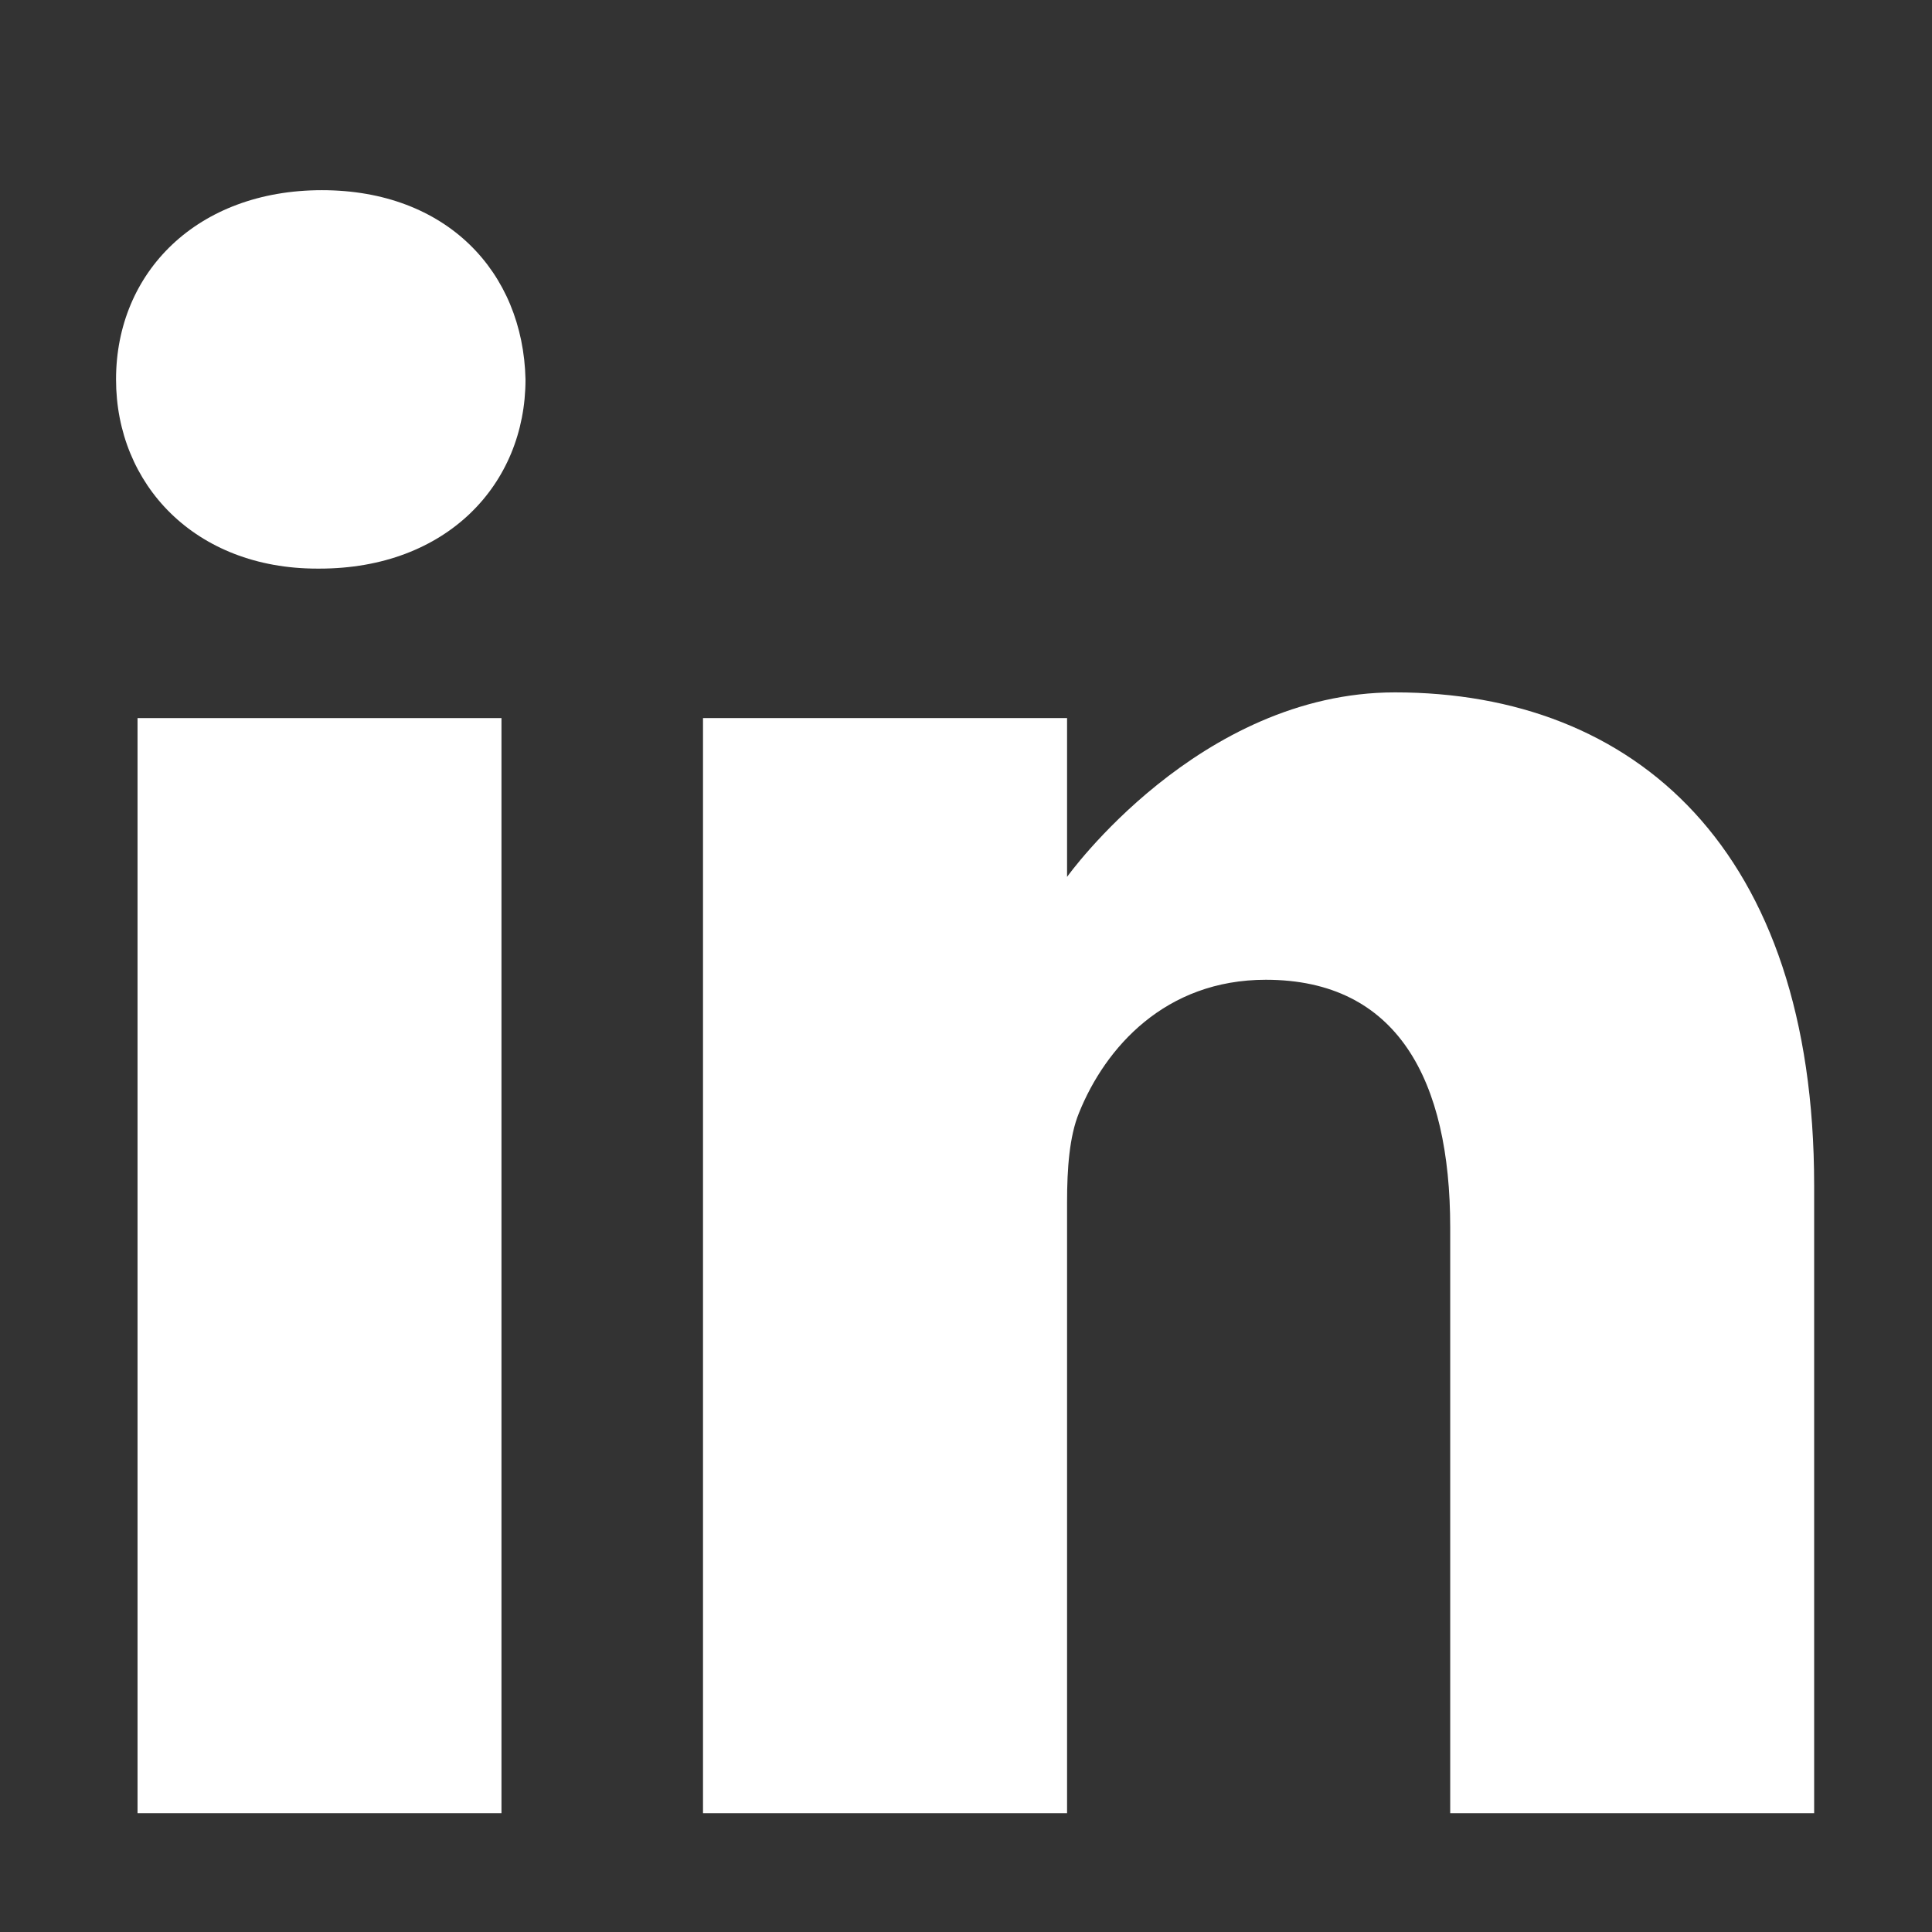 <?xml version="1.0" encoding="UTF-8"?>
<svg xmlns="http://www.w3.org/2000/svg" width="16" height="16" viewBox="0 0 16 16" fill="none">
  <rect x="0" y="0" width="16" height="16" fill="#333333" stroke="none"/>
  <g clip-path="url(#clip0_6872_794)">
    <path d="M2.666 1.575C1.635 1.575 0.961 2.252 0.961 3.142C0.961 4.012 1.615 4.709 2.627 4.709H2.646C3.698 4.709 4.352 4.012 4.352 3.142C4.332 2.252 3.698 1.575 2.666 1.575Z" fill="white"></path>
    <path d="M1.139 5.947H4.153V15.016H1.139V5.947Z" fill="white"></path>
    <path d="M11.553 5.734C9.927 5.734 8.837 7.262 8.837 7.262V5.947H5.822V15.016H8.837V9.952C8.837 9.681 8.856 9.41 8.936 9.216C9.154 8.675 9.65 8.114 10.483 8.114C11.573 8.114 12.01 8.945 12.01 10.165V15.016H15.024V9.816C15.024 7.03 13.537 5.734 11.553 5.734Z" fill="white"></path>
  </g>
  <defs>
    <clipPath id="clip0_6872_794">
      <rect width="15" height="15" fill="white" transform="translate(0.5 0.813)"></rect>
    </clipPath>
  </defs>
</svg>

